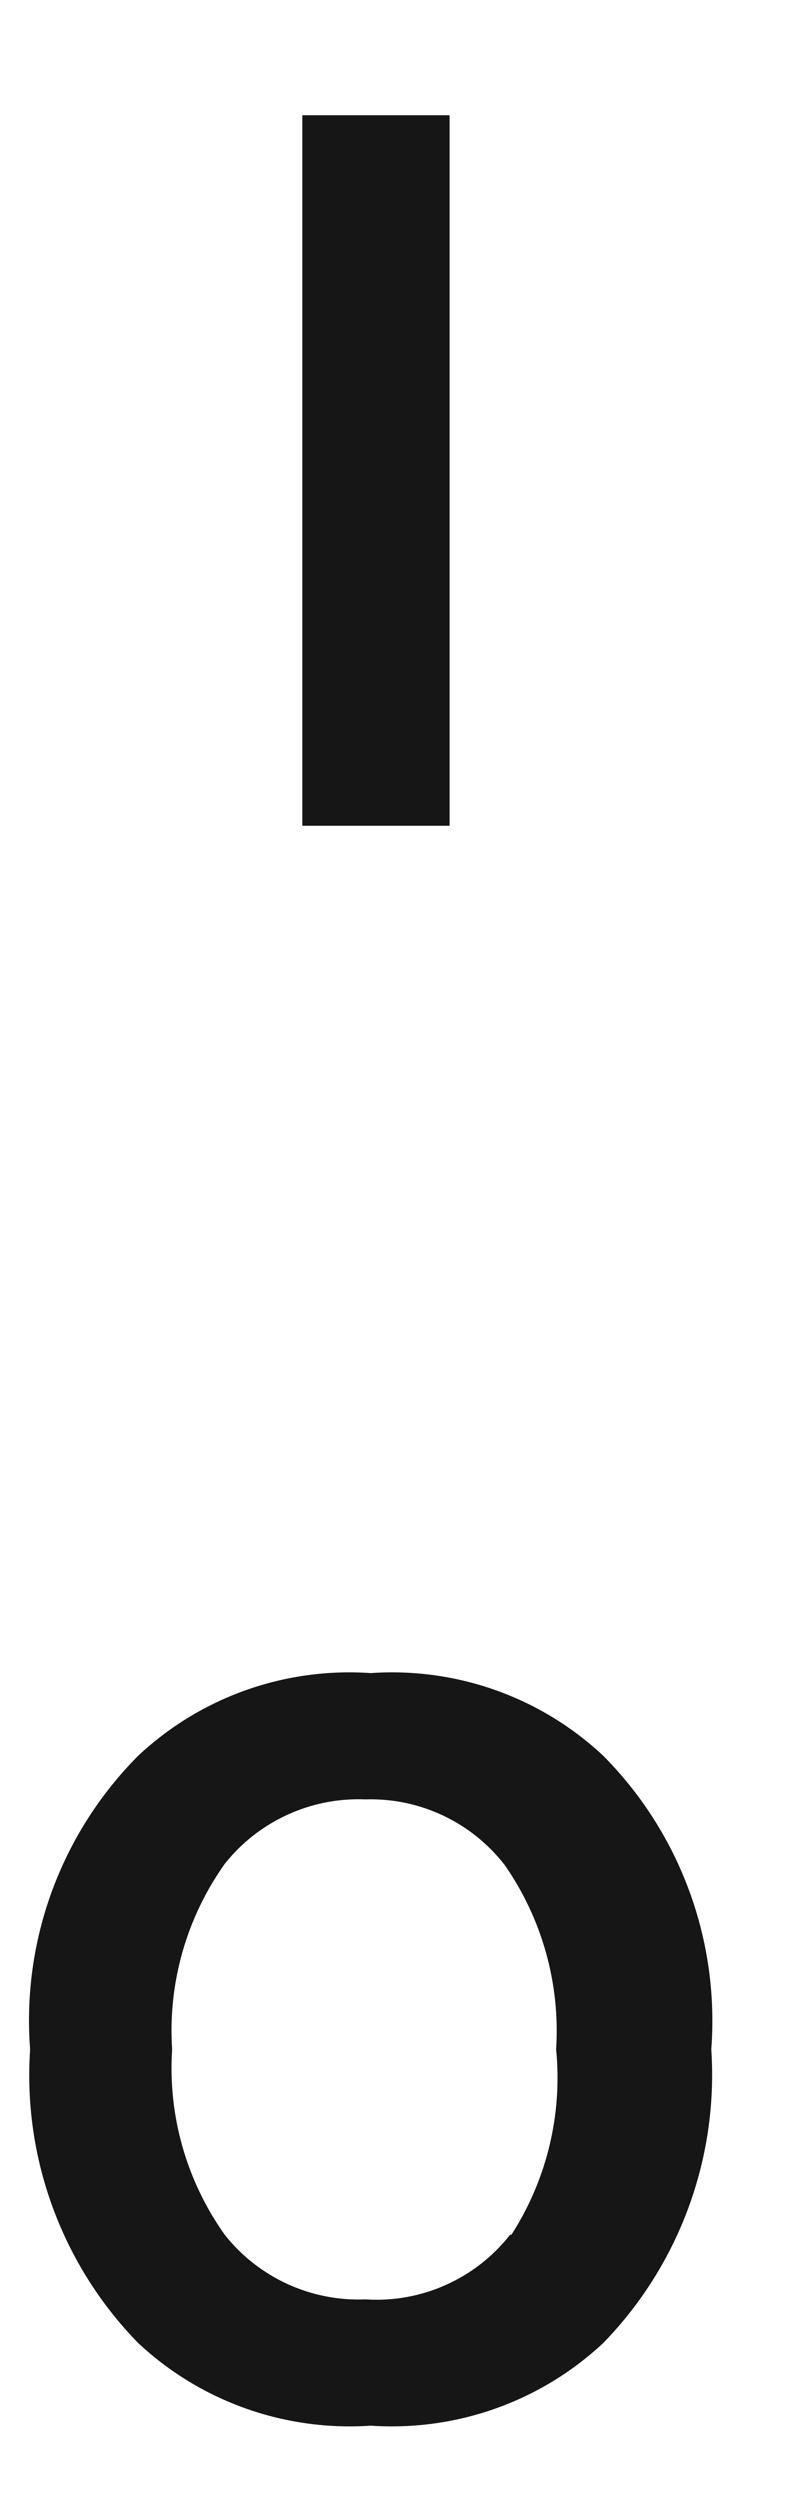 <?xml version="1.0" encoding="UTF-8"?>
<svg width="6px" height="19px" viewBox="0 0 6 19" version="1.1" xmlns="http://www.w3.org/2000/svg" xmlns:xlink="http://www.w3.org/1999/xlink">
    <!-- Generator: Sketch 61.2 (89653) - https://sketch.com -->
    <title>Group 57</title>
    <desc>Created with Sketch.</desc>
    <g id="Page-1" stroke="none" stroke-width="1" fill="none" fill-rule="evenodd">
        <g id="ICONS-RICK" transform="translate(-264, -601)" fill="#161617">
            <g id="Group-57" transform="translate(264.22, 601.876)">
                <path d="M4.369,16.93 C3.892,17.377 3.251,17.604 2.599,17.56 C1.947,17.604 1.306,17.377 0.829,16.93 C0.251,16.337 -0.047,15.525 0.009,14.7 C-0.055,13.873 0.244,13.059 0.829,12.47 C1.306,12.022 1.947,11.795 2.599,11.84 C3.251,11.795 3.892,12.022 4.369,12.47 C4.953,13.059 5.252,13.873 5.189,14.7 C5.244,15.525 4.946,16.336 4.369,16.93 M3.669,16.109 C3.938,15.691 4.058,15.194 4.009,14.7 C4.041,14.203 3.903,13.709 3.619,13.3 C3.366,12.973 2.972,12.787 2.559,12.8 C2.145,12.783 1.747,12.965 1.489,13.29 C1.198,13.7 1.056,14.197 1.089,14.7 C1.056,15.202 1.198,15.7 1.489,16.109 C1.747,16.435 2.145,16.617 2.559,16.6 C2.984,16.628 3.396,16.444 3.659,16.109 L3.669,16.109" id="Fill-1369"></path>
                <polygon id="Fill-1370" points="2.079 5.4 3.199 5.4 3.199 4.26325641e-14 2.079 4.26325641e-14"></polygon>
            </g>
        </g>
    </g>
</svg>